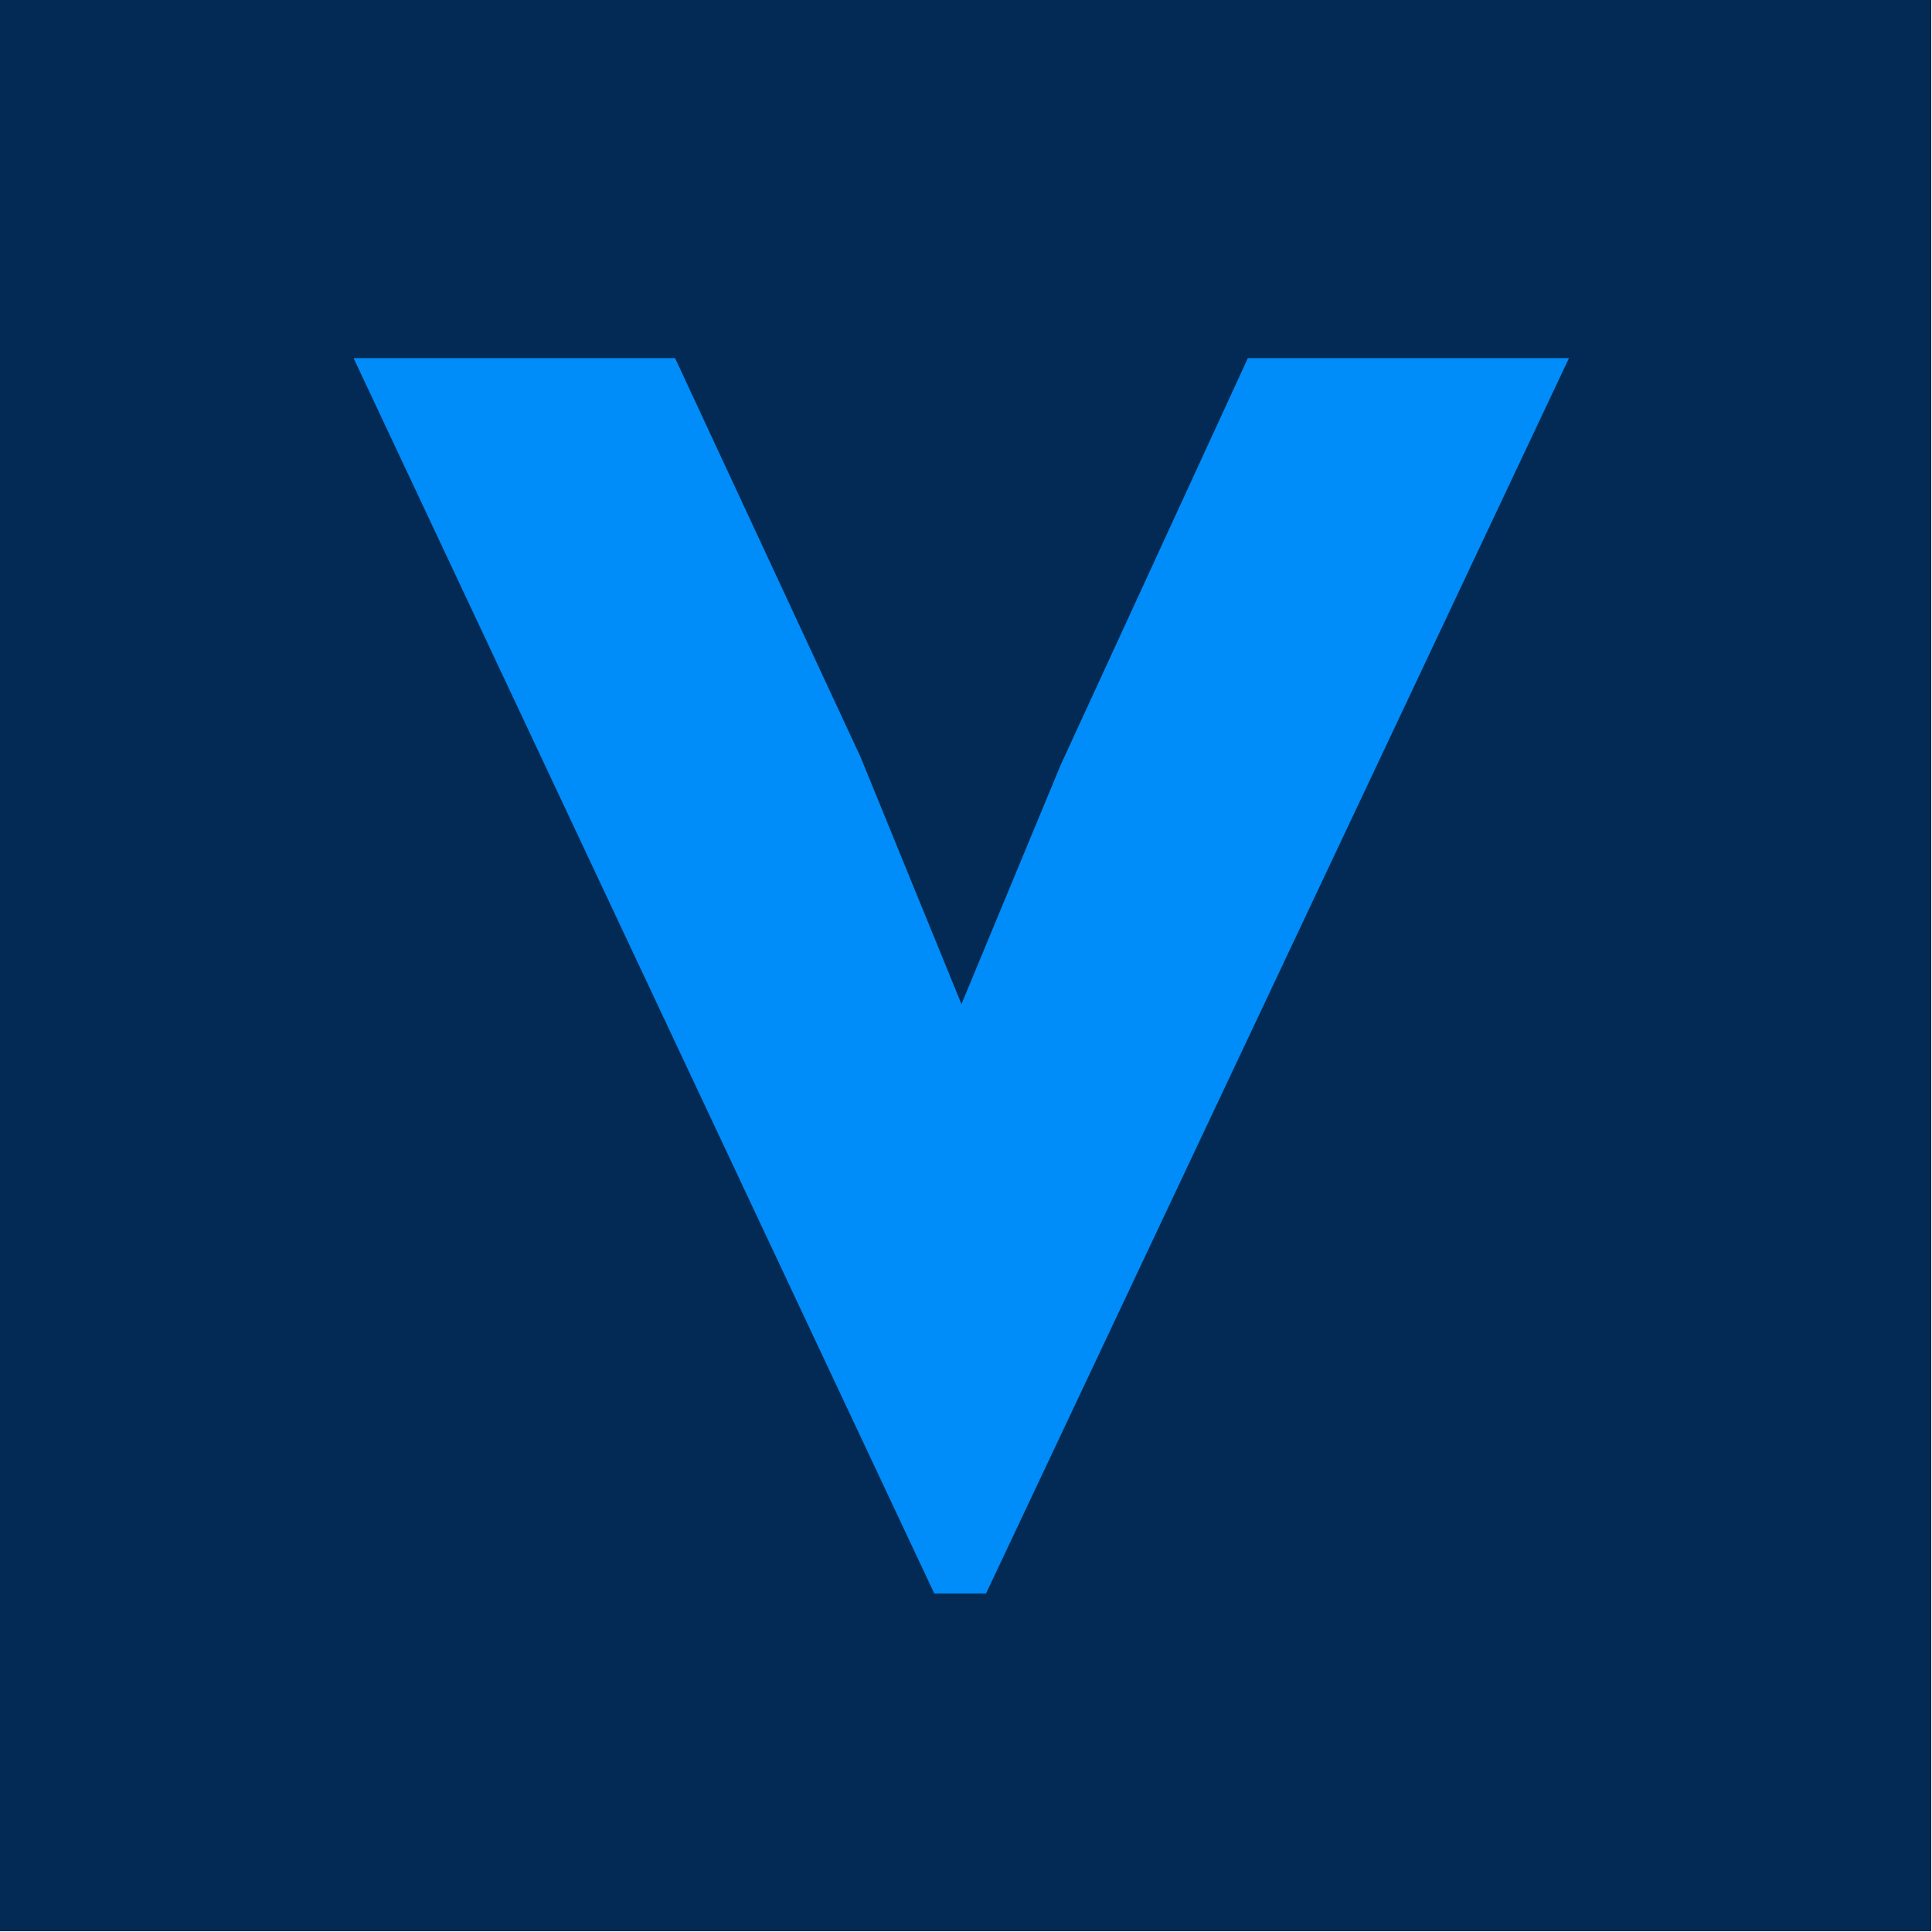 <svg xmlns="http://www.w3.org/2000/svg" viewBox="0 0 512 512">
  <defs>
    <style>
      .st0 {
        fill: none;
      }

      .st1 {
        fill: #008df9;
      }

      .st2 {
        fill: #032a55;
      }

      .st3 {
        clip-path: url(#clippath);
      }
      @media (prefers-color-scheme: dark) {
        .st1 {
          fill: #032a55;
        }

        .st2 {
          fill: #008df9;
        }
      }
    </style>
    <clipPath id="clippath">
      <rect class="st0" x="93.8" y="83.4" width="324.1" height="344.7"/>
    </clipPath>
  </defs>
  <g id="Layer_2">
    <rect class="st2" x="-.2" y="-.2" width="512" height="512"/>
  </g>
  <g id="Layer_1">
    <g class="st3">
      <path class="st1" d="M261.3,422.3L415.8,94.9h-85.1l-49.6,107.8-26.3,63.4-26.8-65.6-49.1-105.6h-85.2l153.9,327.4h13.7Z"/>
    </g>
  </g>
</svg>
